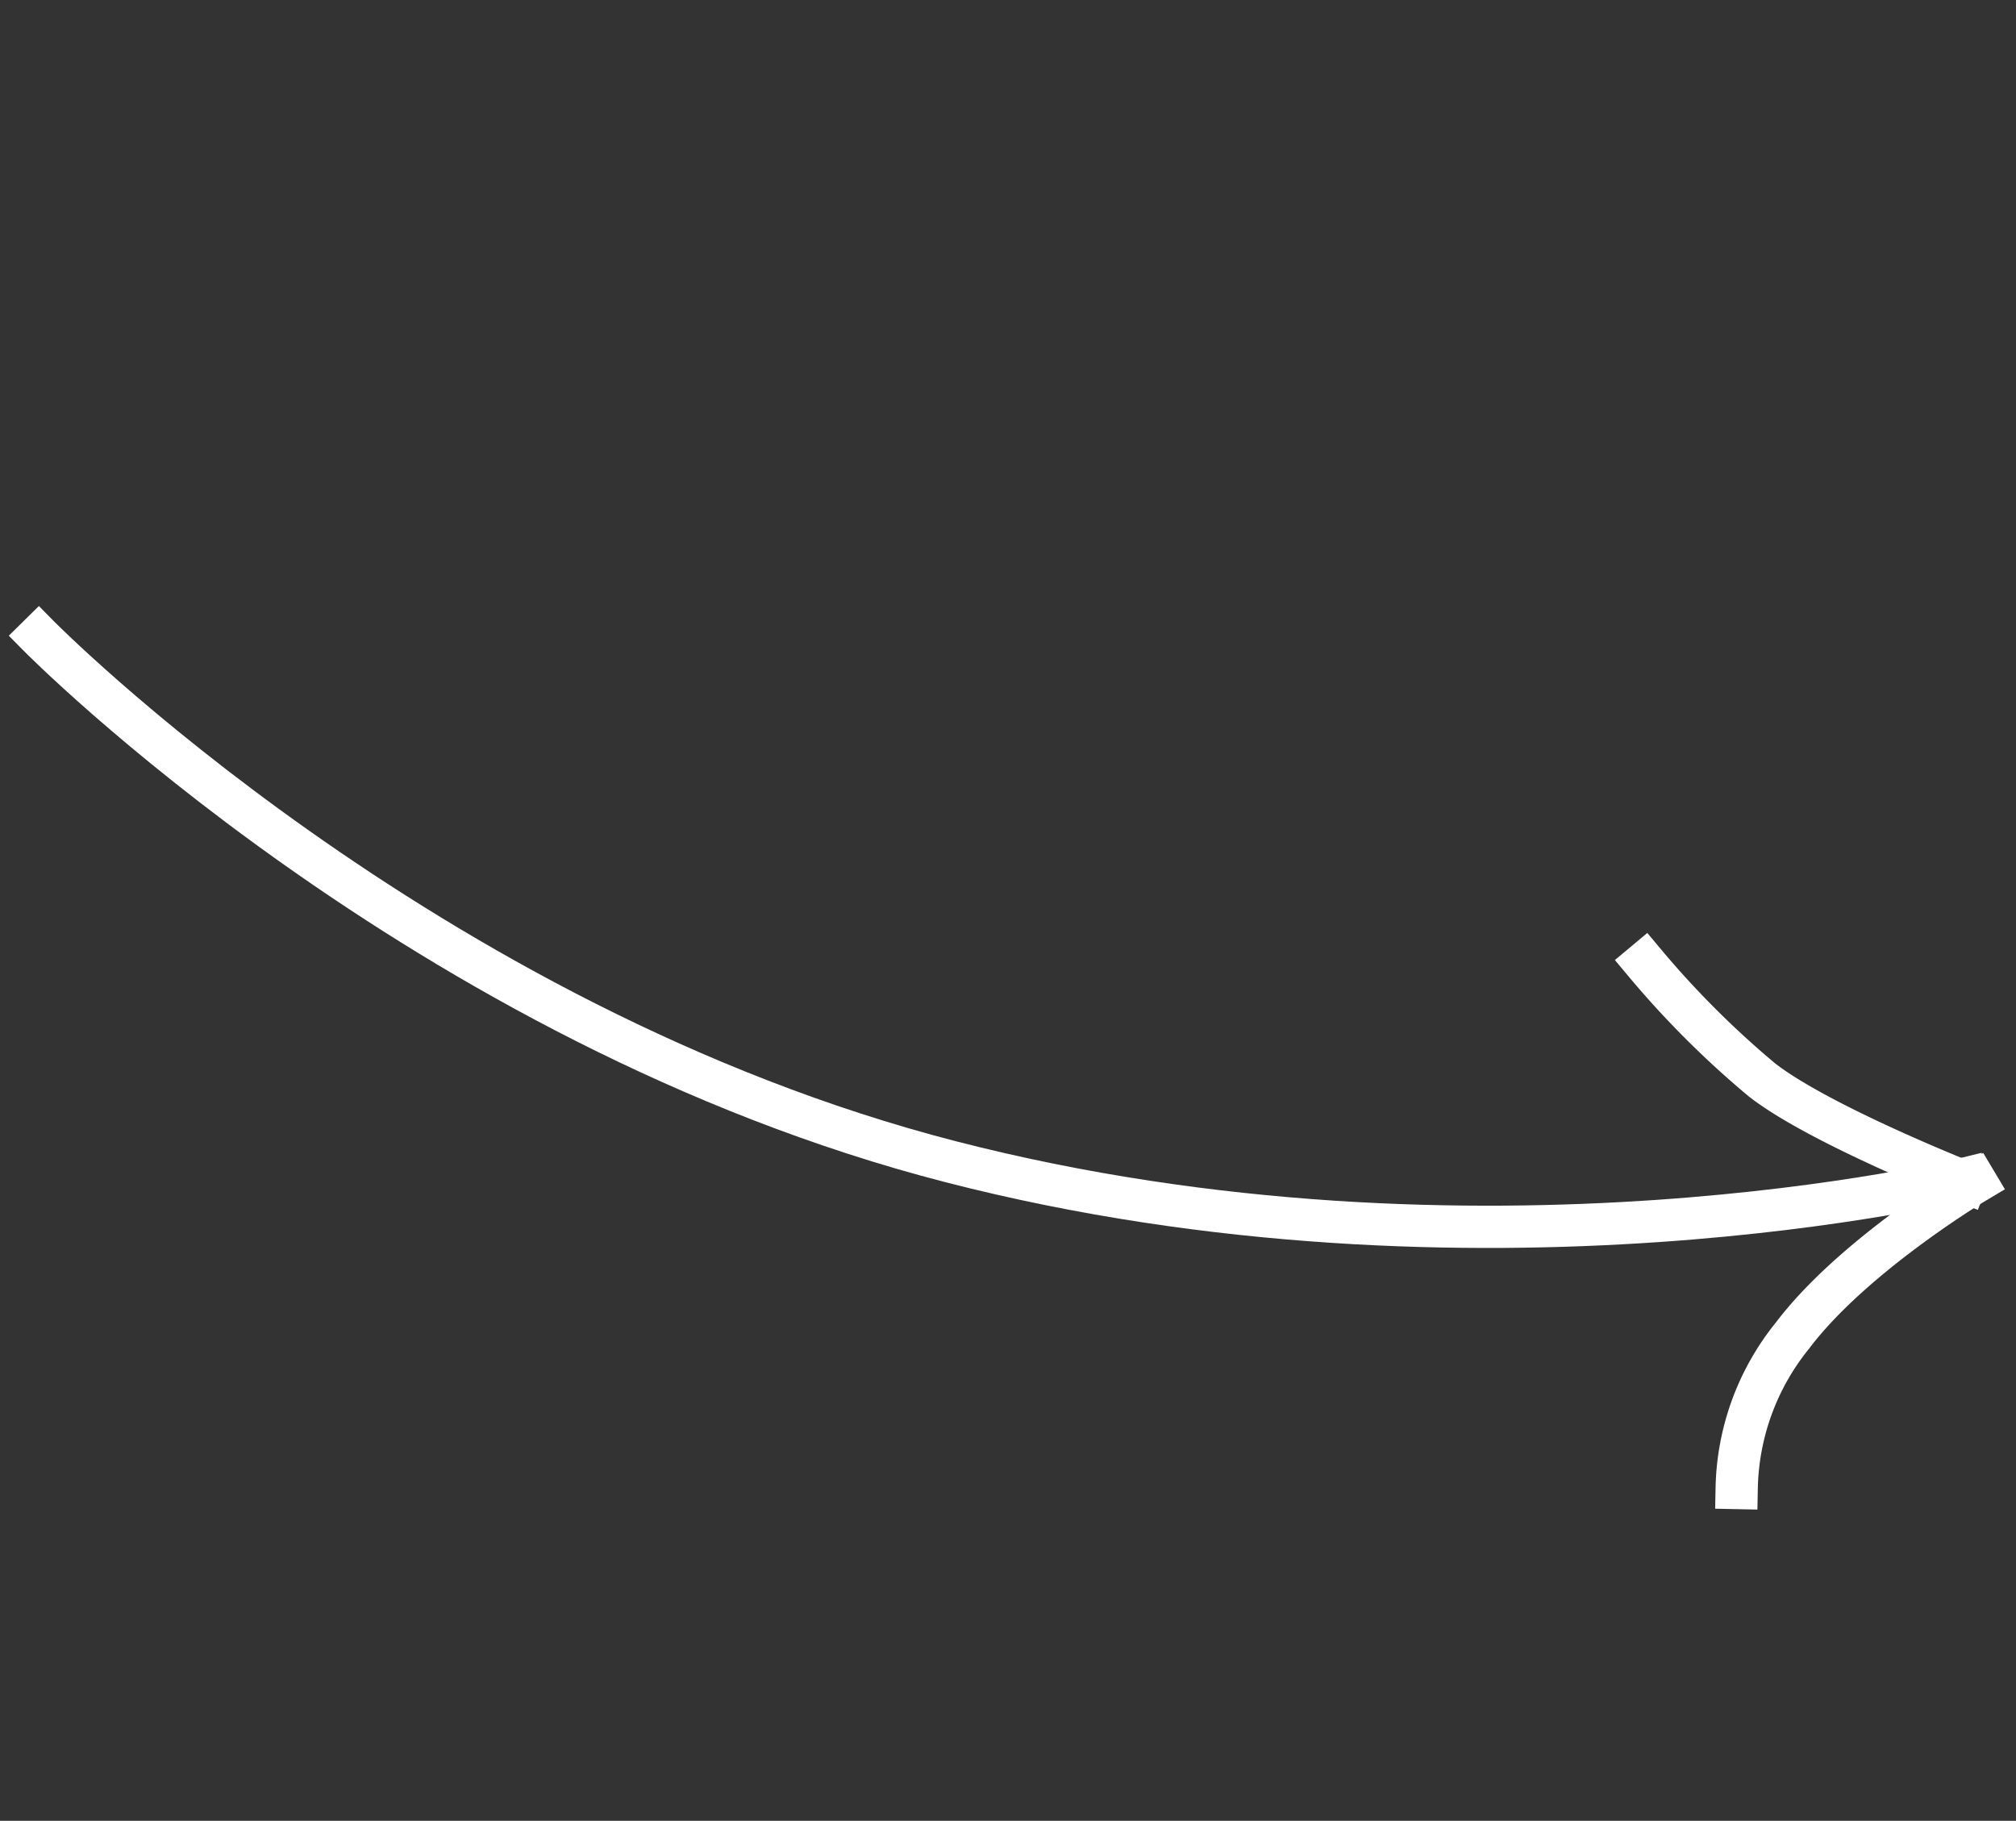 <svg xmlns="http://www.w3.org/2000/svg" width="95.43" height="86.183" viewBox="0 0 95.43 86.183">
  <rect x="0" y="0" width="95.43" height="86.183" fill="#333333" stroke="none"/>
  <g id="arrow" transform="matrix(-0.788, -0.616, 0.616, -0.788, 70.975, 84.802)">
    <path id="Line" d="M0,36.467S14.681,17.823,38.326,7.5,87.675.513,87.675.513" transform="translate(0.472 0)" fill="none" stroke="#fff" stroke-linecap="square" stroke-width="2"/>
    <path id="Line_2" data-name="Line 2" d="M0,18.384S2.446,12.061,2.363,7.311A11.822,11.822,0,0,0,0,0" transform="translate(0 18.237)" fill="none" stroke="#fff" stroke-linecap="square" stroke-width="2"/>
    <path id="Line_2-2" data-name="Line 2" d="M0,2.121S7.155,0,10.6,0a43.964,43.964,0,0,1,7.784.95" transform="translate(0.358 34.189)" fill="none" stroke="#fff" stroke-linecap="square" stroke-width="2"/>
  </g>
</svg>

